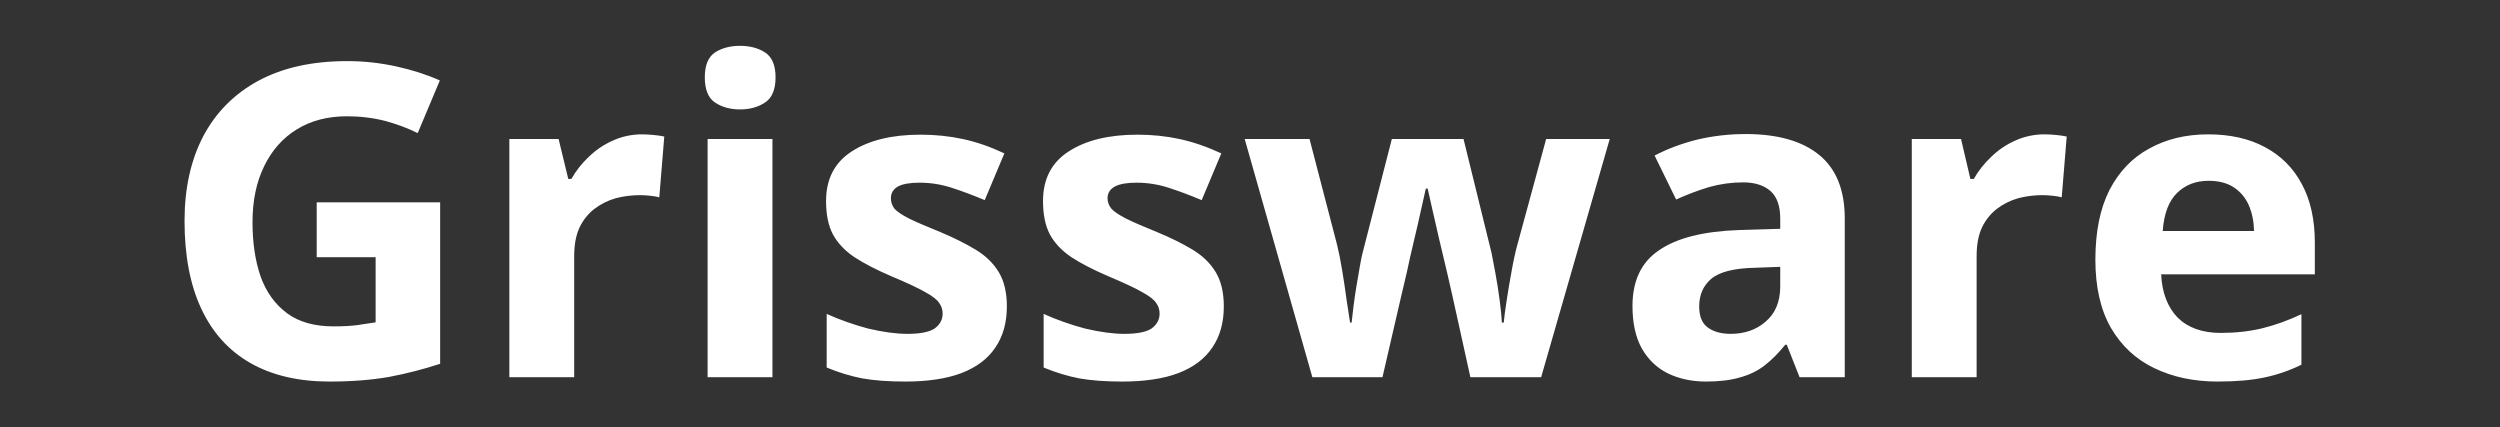 <svg version="1.2" xmlns="http://www.w3.org/2000/svg" viewBox="0 0 802 137" width="802" height="137">
	<rect x="0" y="0" width="802" height="137" fill="#333333" stroke="none"/>
	<title>grissware_logo</title>
	<style>
		.s0 { fill: #ffffff } 
	</style>
	<path id="Grissware" class="s0" d="m101.6 82.5v-17.6h39.6v51.8q-7.9 2.6-16.3 4.2-8.5 1.5-19.2 1.5-14.9 0-25.3-5.9-10.4-5.9-15.8-17.4-5.4-11.5-5.4-28.2 0-15.7 6-27.2 6.1-11.5 17.7-17.8 11.7-6.3 28.5-6.3 7.9 0 15.7 1.7 7.7 1.7 14 4.5l-7.1 16.9q-4.6-2.3-10.4-3.9-5.9-1.5-12.3-1.5-9.3 0-16.1 4.2-6.8 4.2-10.5 11.9-3.7 7.6-3.7 17.9 0 9.8 2.6 17.4 2.7 7.5 8.5 11.8 5.7 4.2 14.9 4.2 4.5 0 7.6-0.4 3.2-0.5 5.9-0.9v-20.9zm104.4-39.4q1.6 0 3.7 0.2 2.1 0.2 3.4 0.5l-1.6 19.5q-1-0.3-2.9-0.5-1.9-0.2-3.2-0.2-4.1 0-7.9 1-3.8 1.1-6.8 3.4-3 2.3-4.8 6-1.7 3.7-1.7 9.1v38.9h-20.8v-76.4h15.8l3.1 12.8h1q2.2-3.9 5.6-7.1 3.4-3.3 7.7-5.2 4.4-2 9.4-2zm21 1.5h20.8v76.4h-20.8zm10.4-29.9q4.7 0 8 2.1 3.4 2.2 3.4 8 0 5.9-3.4 8.1-3.3 2.2-8 2.2-4.7 0-8-2.2-3.3-2.2-3.3-8.1 0-5.8 3.3-8 3.3-2.1 8-2.1zm85.6 83.6q0 7.8-3.7 13.2-3.6 5.4-10.9 8.2-7.2 2.7-18 2.7-8 0-13.7-1-5.7-1.1-11.5-3.5v-17.2q6.2 2.8 13.3 4.7 7.2 1.7 12.6 1.7 6.1 0 8.7-1.7 2.6-1.9 2.6-4.8 0-1.9-1.1-3.4-1-1.6-4.5-3.5-3.5-2-10.9-5.1-7.2-3.1-11.8-6.1-4.6-3.1-6.9-7.3-2.2-4.2-2.2-10.7 0-10.6 8.2-15.9 8.3-5.4 22.1-5.4 7.1 0 13.6 1.4 6.5 1.4 13.3 4.6l-6.3 15q-5.7-2.4-10.7-4-5-1.6-10.2-1.6-4.6 0-6.9 1.2-2.3 1.3-2.3 3.8 0 1.8 1.1 3.3 1.2 1.4 4.7 3.2 3.5 1.7 10.2 4.4 6.4 2.7 11.2 5.6 4.8 2.9 7.4 7.2 2.6 4.3 2.6 11zm69.6 0q0 7.8-3.7 13.2-3.6 5.4-10.9 8.2-7.2 2.7-18 2.7-8 0-13.7-1-5.7-1.1-11.5-3.5v-17.2q6.2 2.8 13.3 4.7 7.2 1.7 12.6 1.7 6.1 0 8.7-1.7 2.6-1.9 2.6-4.8 0-1.9-1.1-3.4-1-1.6-4.5-3.5-3.5-2-10.9-5.1-7.2-3.1-11.8-6.1-4.6-3.1-6.9-7.3-2.2-4.2-2.2-10.7 0-10.6 8.2-15.9 8.3-5.4 22.1-5.4 7.1 0 13.5 1.4 6.5 1.4 13.4 4.6l-6.3 15q-5.7-2.4-10.7-4-5-1.6-10.2-1.6-4.6 0-6.9 1.2-2.4 1.3-2.4 3.8 0 1.8 1.2 3.3 1.2 1.4 4.7 3.2 3.4 1.7 10.1 4.4 6.5 2.7 11.3 5.6 4.8 2.9 7.4 7.2 2.6 4.3 2.6 11zm101.8 22.7h-22.7l-5.9-26.7q-0.5-2.4-1.6-7-1.1-4.8-2.4-10.1-1.2-5.4-2.3-10-1-4.6-1.5-6.7h-0.6q-0.5 2.1-1.5 6.7-1 4.6-2.3 10-1.3 5.4-2.3 10.2-1.1 4.7-1.7 7.2l-6.1 26.4h-22.5l-21.7-76.4h20.8l8.8 33.8q0.9 3.6 1.7 8.5 0.8 4.9 1.4 9.4 0.7 4.6 1.1 7.2h0.5q0.2-2 0.6-5.2 0.4-3.3 1-6.8 0.6-3.6 1.1-6.4 0.5-2.8 0.8-3.9l9.4-36.6h23l9 36.6q0.4 2 1.2 6.3 0.8 4.3 1.4 8.9 0.6 4.5 0.7 7.1h0.6q0.2-2.3 0.9-6.9 0.7-4.6 1.6-9.5 0.9-5.1 1.9-8.7l9.2-33.8h20.4zm65.6-78q15.4 0 23.6 6.7 8.2 6.7 8.2 20.4v50.9h-14.5l-4.1-10.4h-0.5q-3.3 4.1-6.7 6.7-3.4 2.6-7.9 3.8-4.4 1.3-10.8 1.3-6.8 0-12.2-2.6-5.3-2.6-8.4-8-3-5.4-3-13.6 0-12.2 8.5-17.9 8.5-5.9 25.6-6.5l13.3-0.4v-3.3q0-6-3.1-8.8-3.2-2.8-8.8-2.8-5.5 0-10.9 1.5-5.3 1.6-10.6 4l-6.9-14.1q6.1-3.2 13.6-5.1 7.6-1.8 15.6-1.8zm11.1 48.9v-6.3l-8.1 0.3q-10.1 0.2-14.1 3.6-3.8 3.3-3.8 8.8 0 4.8 2.8 6.8 2.8 2 7.3 2 6.7 0 11.2-3.9 4.7-4 4.7-11.3zm84.8-48.8q1.6 0 3.7 0.2 2.1 0.2 3.4 0.5l-1.6 19.5q-1-0.3-2.9-0.5-1.9-0.2-3.3-0.2-4 0-7.8 1-3.8 1.1-6.8 3.4-3 2.3-4.8 6-1.7 3.7-1.7 9.1v38.9h-20.8v-76.4h15.8l3 12.8h1.1q2.2-3.9 5.6-7.1 3.4-3.3 7.7-5.2 4.4-2 9.4-2zm52.5 0q10.6 0 18.2 4.1 7.7 4.1 11.8 11.8 4.2 7.7 4.2 18.9v10.1h-49.3q0.4 8.8 5.3 13.9 5 4.9 13.8 4.9 7.3 0 13.4-1.5 6.1-1.5 12.5-4.5v16.2q-5.7 2.8-11.9 4.1-6.1 1.3-15 1.3-11.4 0-20.3-4.3-8.8-4.2-13.9-12.9-5-8.7-5-21.9 0-13.4 4.5-22.3 4.6-8.9 12.7-13.3 8.2-4.6 19-4.6zm0.1 14.9q-6.1 0-10.1 3.9-4 3.9-4.6 12.2h29.3q-0.1-4.6-1.7-8.3-1.6-3.6-4.8-5.7-3.2-2.1-8.1-2.1z"/>
</svg>